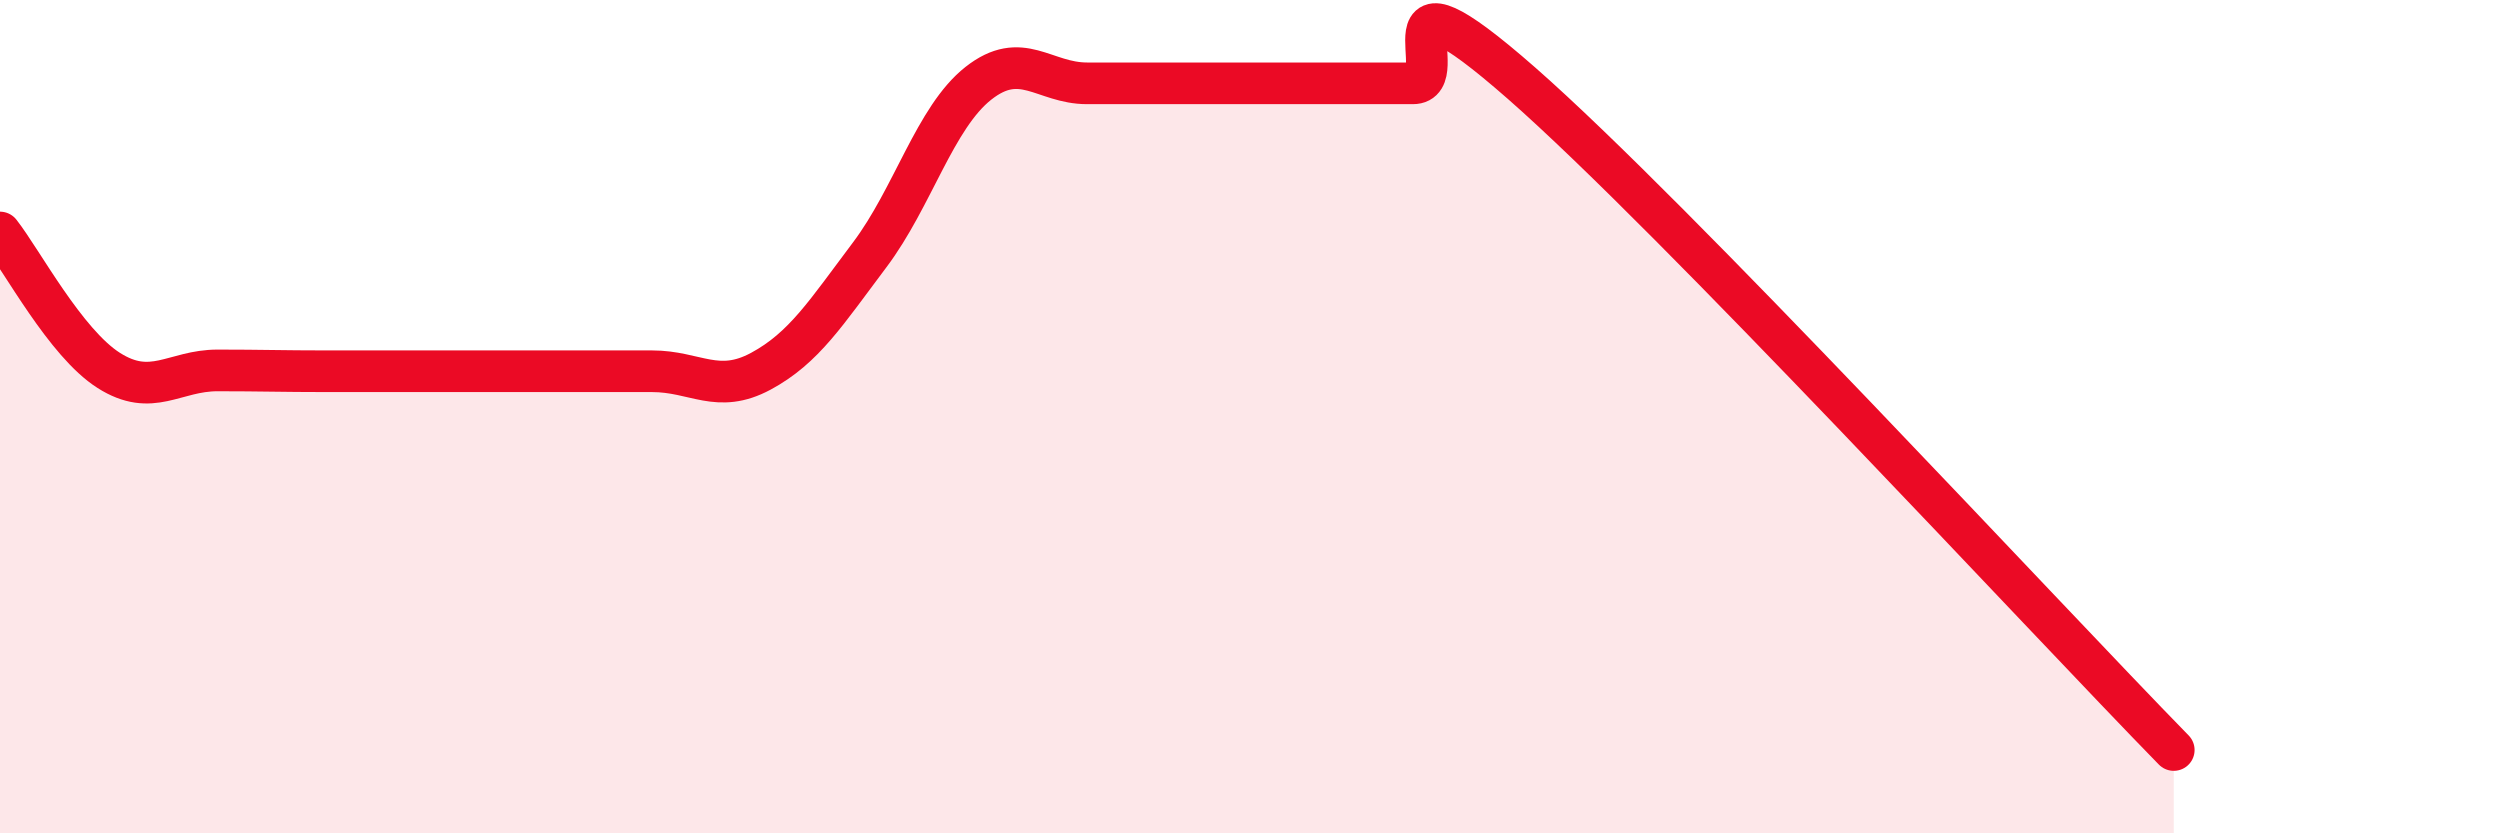 
    <svg width="60" height="20" viewBox="0 0 60 20" xmlns="http://www.w3.org/2000/svg">
      <path
        d="M 0,5.58 C 0.52,6.24 1.57,8.23 2.61,8.89 C 3.65,9.55 4.18,8.89 5.22,8.89 C 6.26,8.89 6.79,8.91 7.83,8.91 C 8.87,8.91 9.39,8.91 10.43,8.91 C 11.47,8.91 12,8.91 13.04,8.91 C 14.08,8.91 14.61,8.91 15.65,8.91 C 16.69,8.91 17.22,9.47 18.26,8.91 C 19.3,8.35 19.83,7.5 20.87,6.12 C 21.91,4.74 22.44,2.82 23.48,2 C 24.52,1.18 25.05,2 26.09,2 C 27.13,2 27.66,2 28.7,2 C 29.74,2 30.26,2 31.3,2 C 32.34,2 32.87,2 33.91,2 C 34.95,2 32.87,-1.2 36.52,2 C 40.17,5.2 49.04,14.8 52.17,18L52.17 20L0 20Z"
        fill="#EB0A25"
        opacity="0.1"
        stroke-linecap="round"
        stroke-linejoin="round"
      />
      <path
        d="M 0,5.58 C 0.52,6.24 1.57,8.23 2.61,8.89 C 3.65,9.55 4.18,8.89 5.22,8.89 C 6.26,8.89 6.79,8.91 7.83,8.91 C 8.87,8.91 9.39,8.91 10.43,8.91 C 11.47,8.91 12,8.91 13.04,8.91 C 14.08,8.91 14.61,8.91 15.65,8.91 C 16.69,8.91 17.22,9.47 18.26,8.91 C 19.3,8.35 19.83,7.5 20.87,6.12 C 21.91,4.74 22.44,2.82 23.48,2 C 24.52,1.18 25.05,2 26.09,2 C 27.13,2 27.66,2 28.7,2 C 29.74,2 30.26,2 31.3,2 C 32.34,2 32.87,2 33.91,2 C 34.95,2 32.87,-1.2 36.52,2 C 40.17,5.2 49.04,14.8 52.17,18"
        stroke="#EB0A25"
        stroke-width="1"
        fill="none"
        stroke-linecap="round"
        stroke-linejoin="round"
      />
    </svg>
  